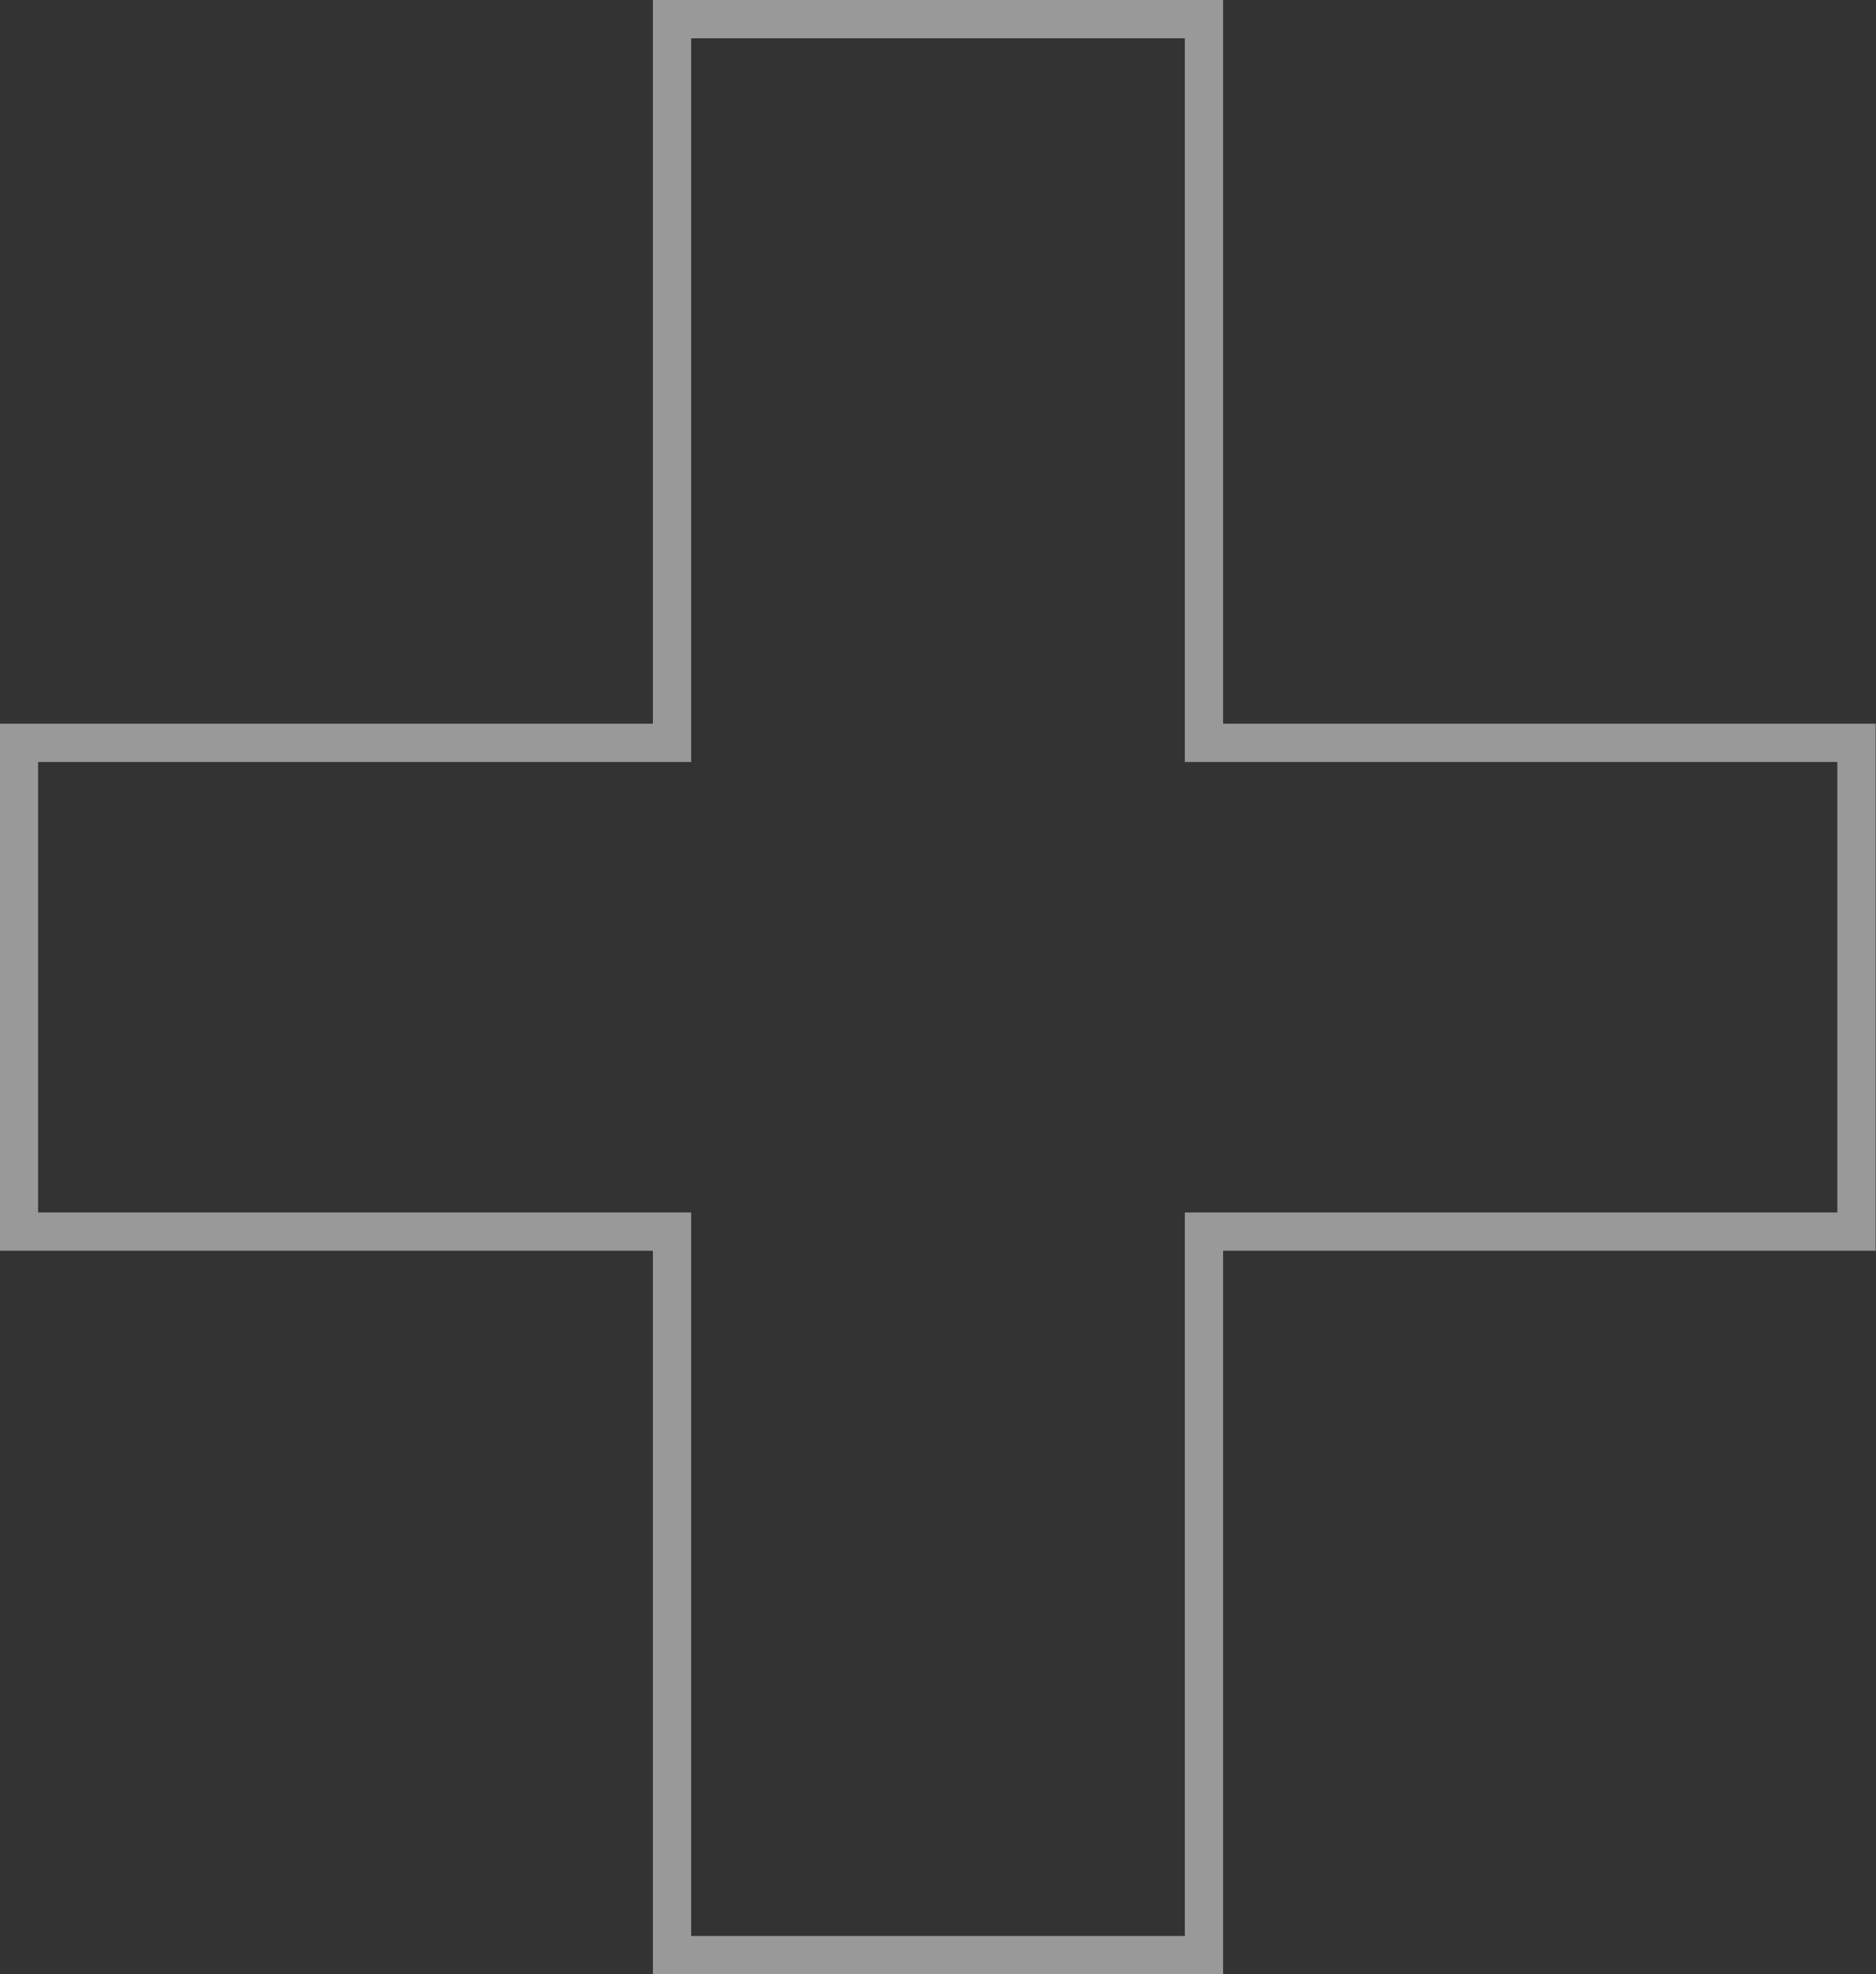 <?xml version="1.0" encoding="UTF-8"?> <svg xmlns="http://www.w3.org/2000/svg" viewBox="0 0 98.01 103.12"><rect x="0" y="0" width="98.01" height="103.12" fill="#333333" stroke="none"/> <defs> <style>.a{opacity:0.5;}.b{fill:none;stroke:#fff;stroke-miterlimit:10;stroke-width:2px;}</style> </defs> <g class="a"> <path class="b" d="M11,100.18H45.12V62.38H72.91v37.8H107v25.53H72.91V163.5H45.12V125.71H11Z" transform="translate(-10.01 -61.38)"></path> </g> </svg> 